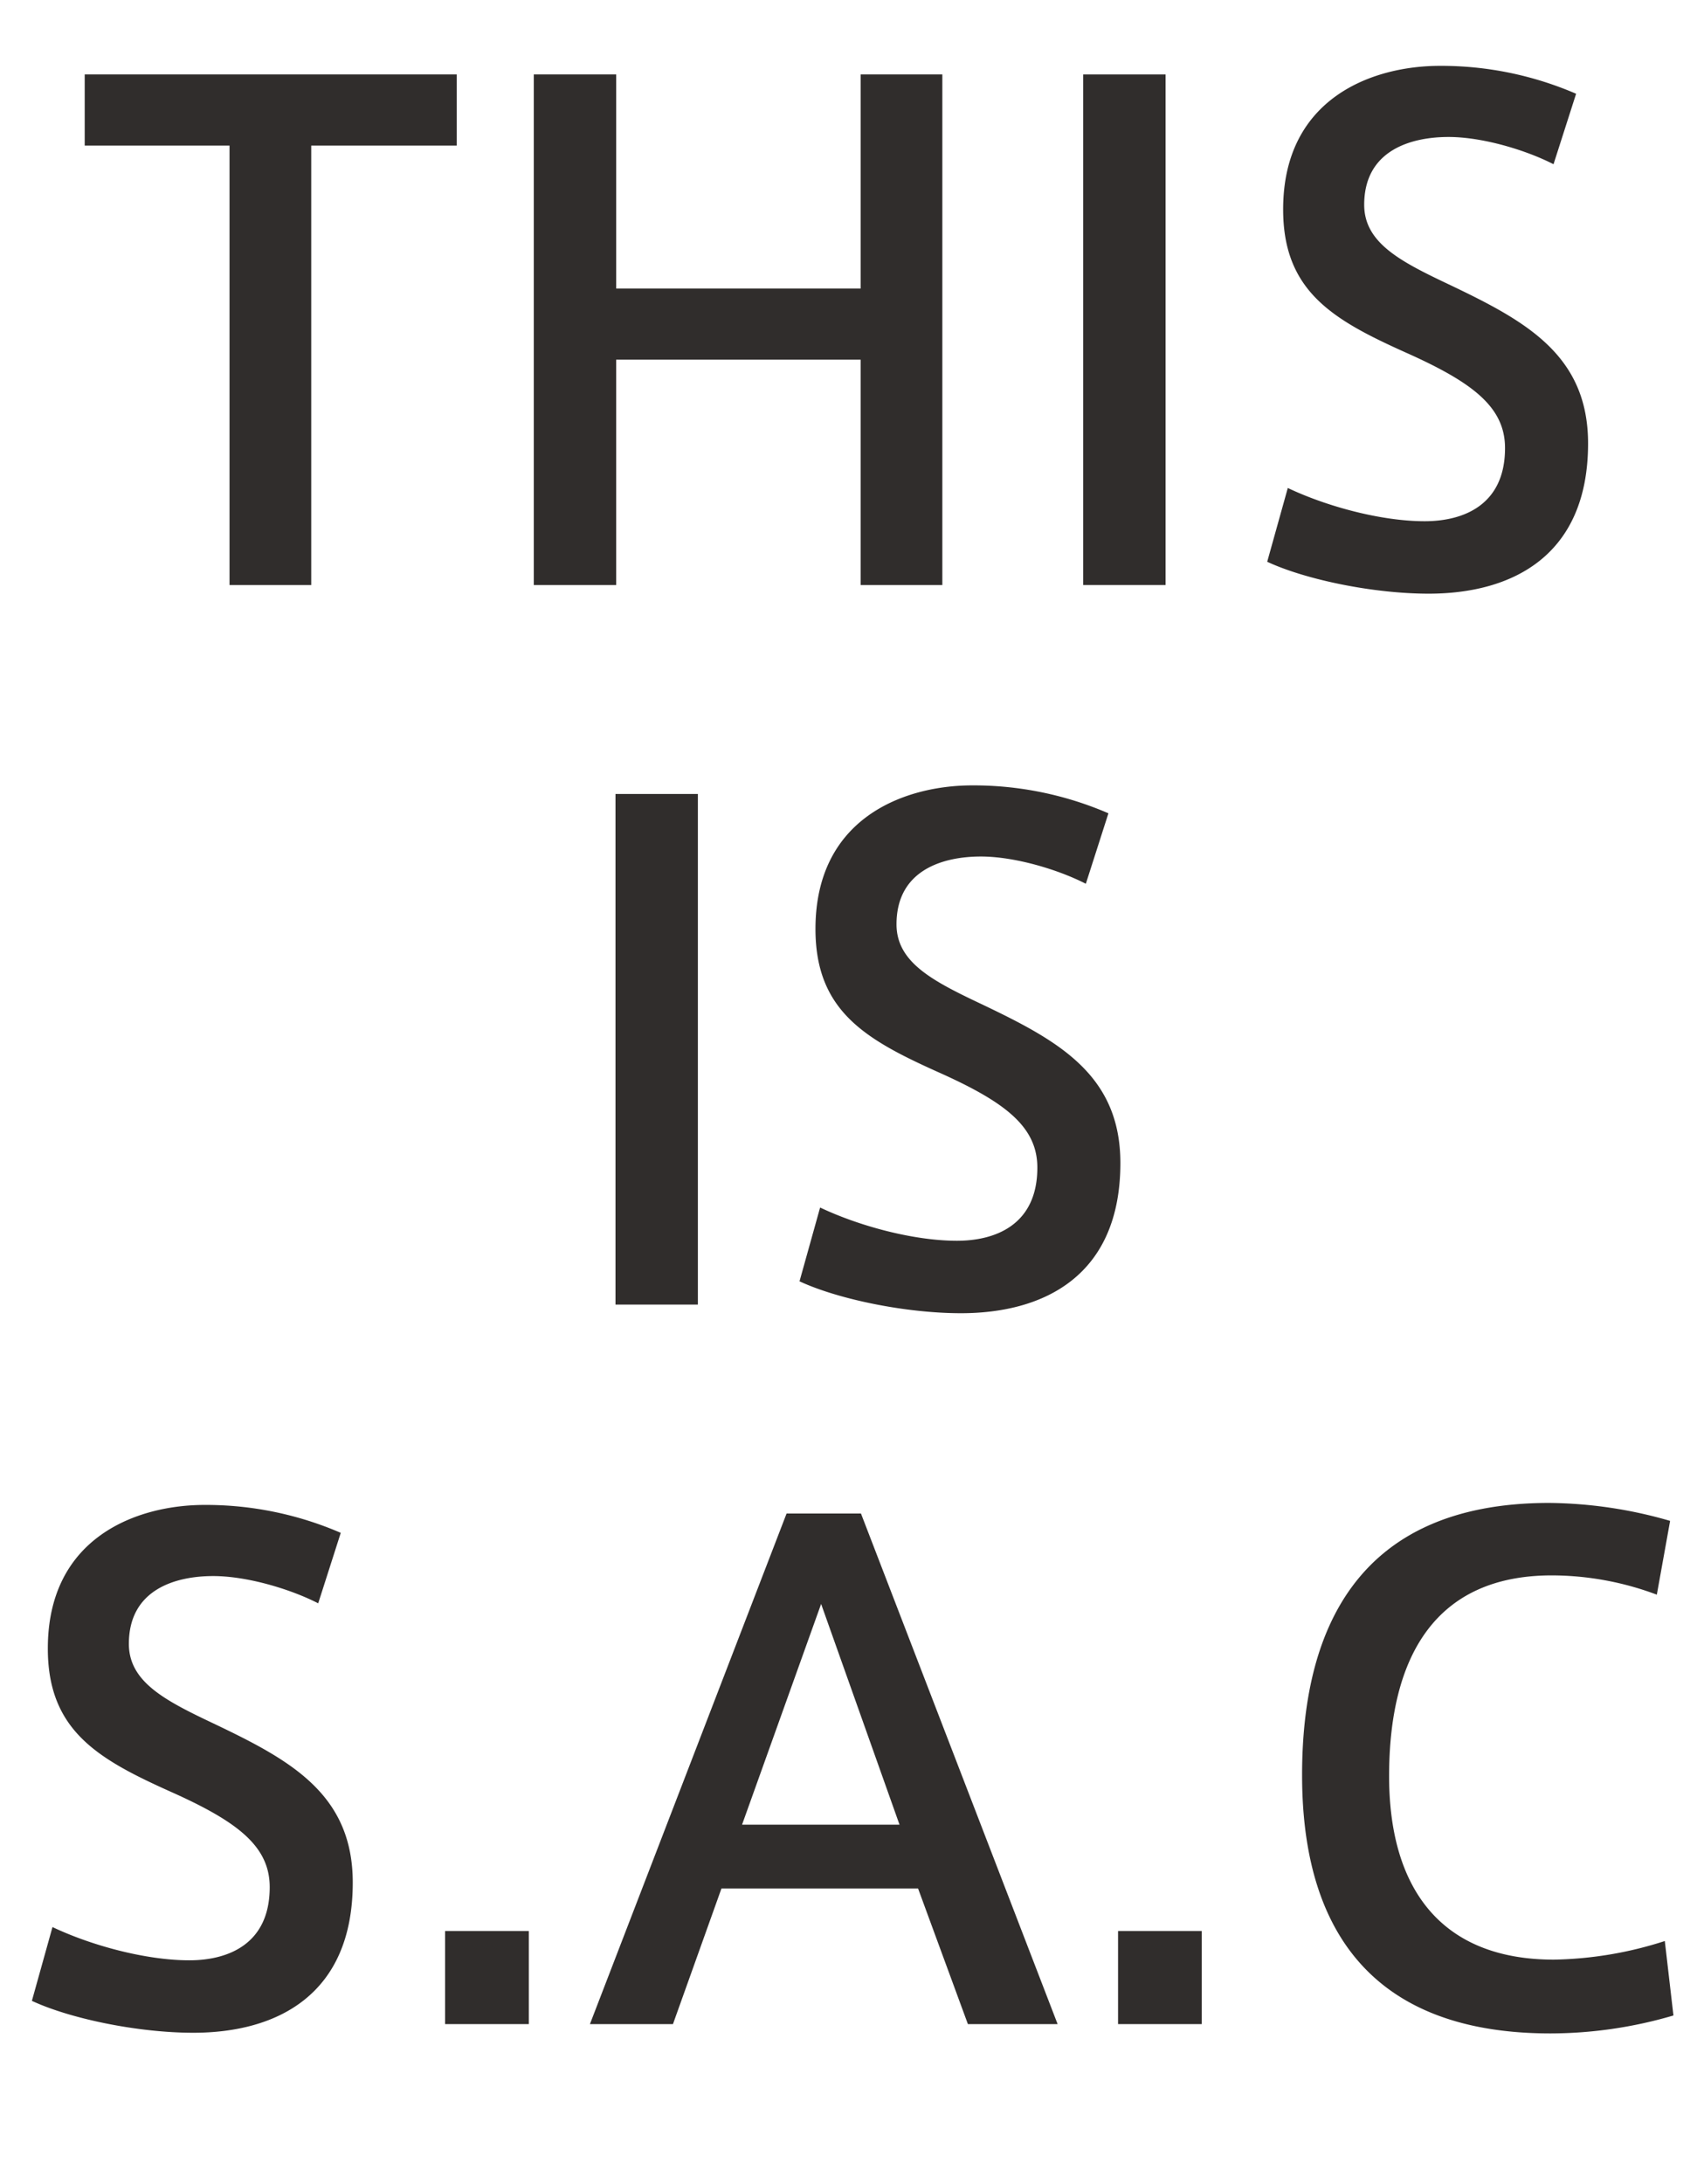 <svg id="レイヤー_1" data-name="レイヤー 1" xmlns="http://www.w3.org/2000/svg" viewBox="0 0 272.529 349.003">
  <defs>
    <style>
      .cls-1 {
        fill: #302d2c;
      }
    </style>
  </defs>
  <title>d0d5b83e-3d49-488d-9b85-25a17508f970</title>
  <g>
    <path class="cls-1" d="M36.709,93.5V23.273H13.547V11.9h59.5V23.273H49.777V93.5Z"/>
    <path class="cls-1" d="M98.546,93.5H85.371V11.9H98.546V46.116h39.1V11.9h13.068V93.5H137.645V57.484h-39.1Z"/>
    <path class="cls-1" d="M186.415,93.5H173.24V11.9h13.175Z"/>
    <path class="cls-1" d="M248.463,26.248c-4.568-2.337-11.475-4.356-16.786-4.356-5.844,0-13.494,2.019-13.494,10.837,0,6.163,5.95,9.137,13.813,12.856C244,51.322,253.988,56.741,253.988,70.872c0,17.956-12.112,24.012-25.5,24.012-8.819,0-19.656-2.231-25.818-5.1l3.294-11.793c6.269,2.975,14.98,5.313,21.887,5.313,6.162,0,12.855-2.55,12.855-11.687,0-6.587-5.206-10.519-15.937-15.3-11.581-5.206-19.55-9.774-19.55-22.843,0-17.85,14.344-22.95,25.074-22.95a54.389,54.389,0,0,1,21.781,4.462Z"/>
    <path class="cls-1" d="M111.614,208.5H98.439V126.9h13.175Z"/>
    <path class="cls-1" d="M173.663,141.248c-4.568-2.337-11.475-4.356-16.787-4.356-5.844,0-13.493,2.019-13.493,10.837,0,6.163,5.949,9.137,13.812,12.856,12.006,5.737,21.993,11.156,21.993,25.287,0,17.956-12.111,24.012-25.5,24.012-8.818,0-19.655-2.231-25.818-5.1l3.294-11.793c6.269,2.975,14.981,5.313,21.887,5.313,6.163,0,12.856-2.55,12.856-11.687,0-6.587-5.206-10.519-15.937-15.3-11.581-5.206-19.549-9.774-19.549-22.843,0-17.85,14.343-22.95,25.074-22.95a54.38,54.38,0,0,1,21.78,4.462Z"/>
    <path class="cls-1" d="M50.892,256.248c-4.568-2.337-11.475-4.356-16.786-4.356-5.844,0-13.494,2.019-13.494,10.837,0,6.163,5.95,9.137,13.813,12.856,12.006,5.737,21.993,11.156,21.993,25.287,0,17.956-12.112,24.012-25.5,24.012-8.819,0-19.656-2.231-25.818-5.1L8.394,307.99c6.269,2.975,14.98,5.313,21.887,5.313,6.162,0,12.855-2.55,12.855-11.687,0-6.587-5.206-10.519-15.937-15.3-11.581-5.206-19.55-9.774-19.55-22.843,0-17.85,14.344-22.95,25.074-22.95A54.389,54.389,0,0,1,54.5,244.985Z"/>
    <path class="cls-1" d="M84.574,323.5H71.187V308.627H84.574Z"/>
    <path class="cls-1" d="M125.8,241.9h11.9l31.449,81.6H154.8l-7.969-21.674H115.386L107.63,323.5H94.35Zm18.063,49.724-12.537-35.274L118.68,291.628Z"/>
    <path class="cls-1" d="M192.205,323.5H178.817V308.627h13.388Z"/>
    <path class="cls-1" d="M208.249,283.659c0-22.312,8.181-43.455,39.523-43.455a71.385,71.385,0,0,1,19.337,2.869l-2.125,11.793a48.1,48.1,0,0,0-16.787-3.081c-18.7,0-26.03,13.068-26.03,32.087,0,18.062,8.394,29.324,26.35,29.324a60.758,60.758,0,0,0,17.743-2.975l1.381,11.9a70.008,70.008,0,0,1-19.655,2.869c-30.918,0-39.736-19.337-39.736-41.224Z"/>
  </g>
</svg>
